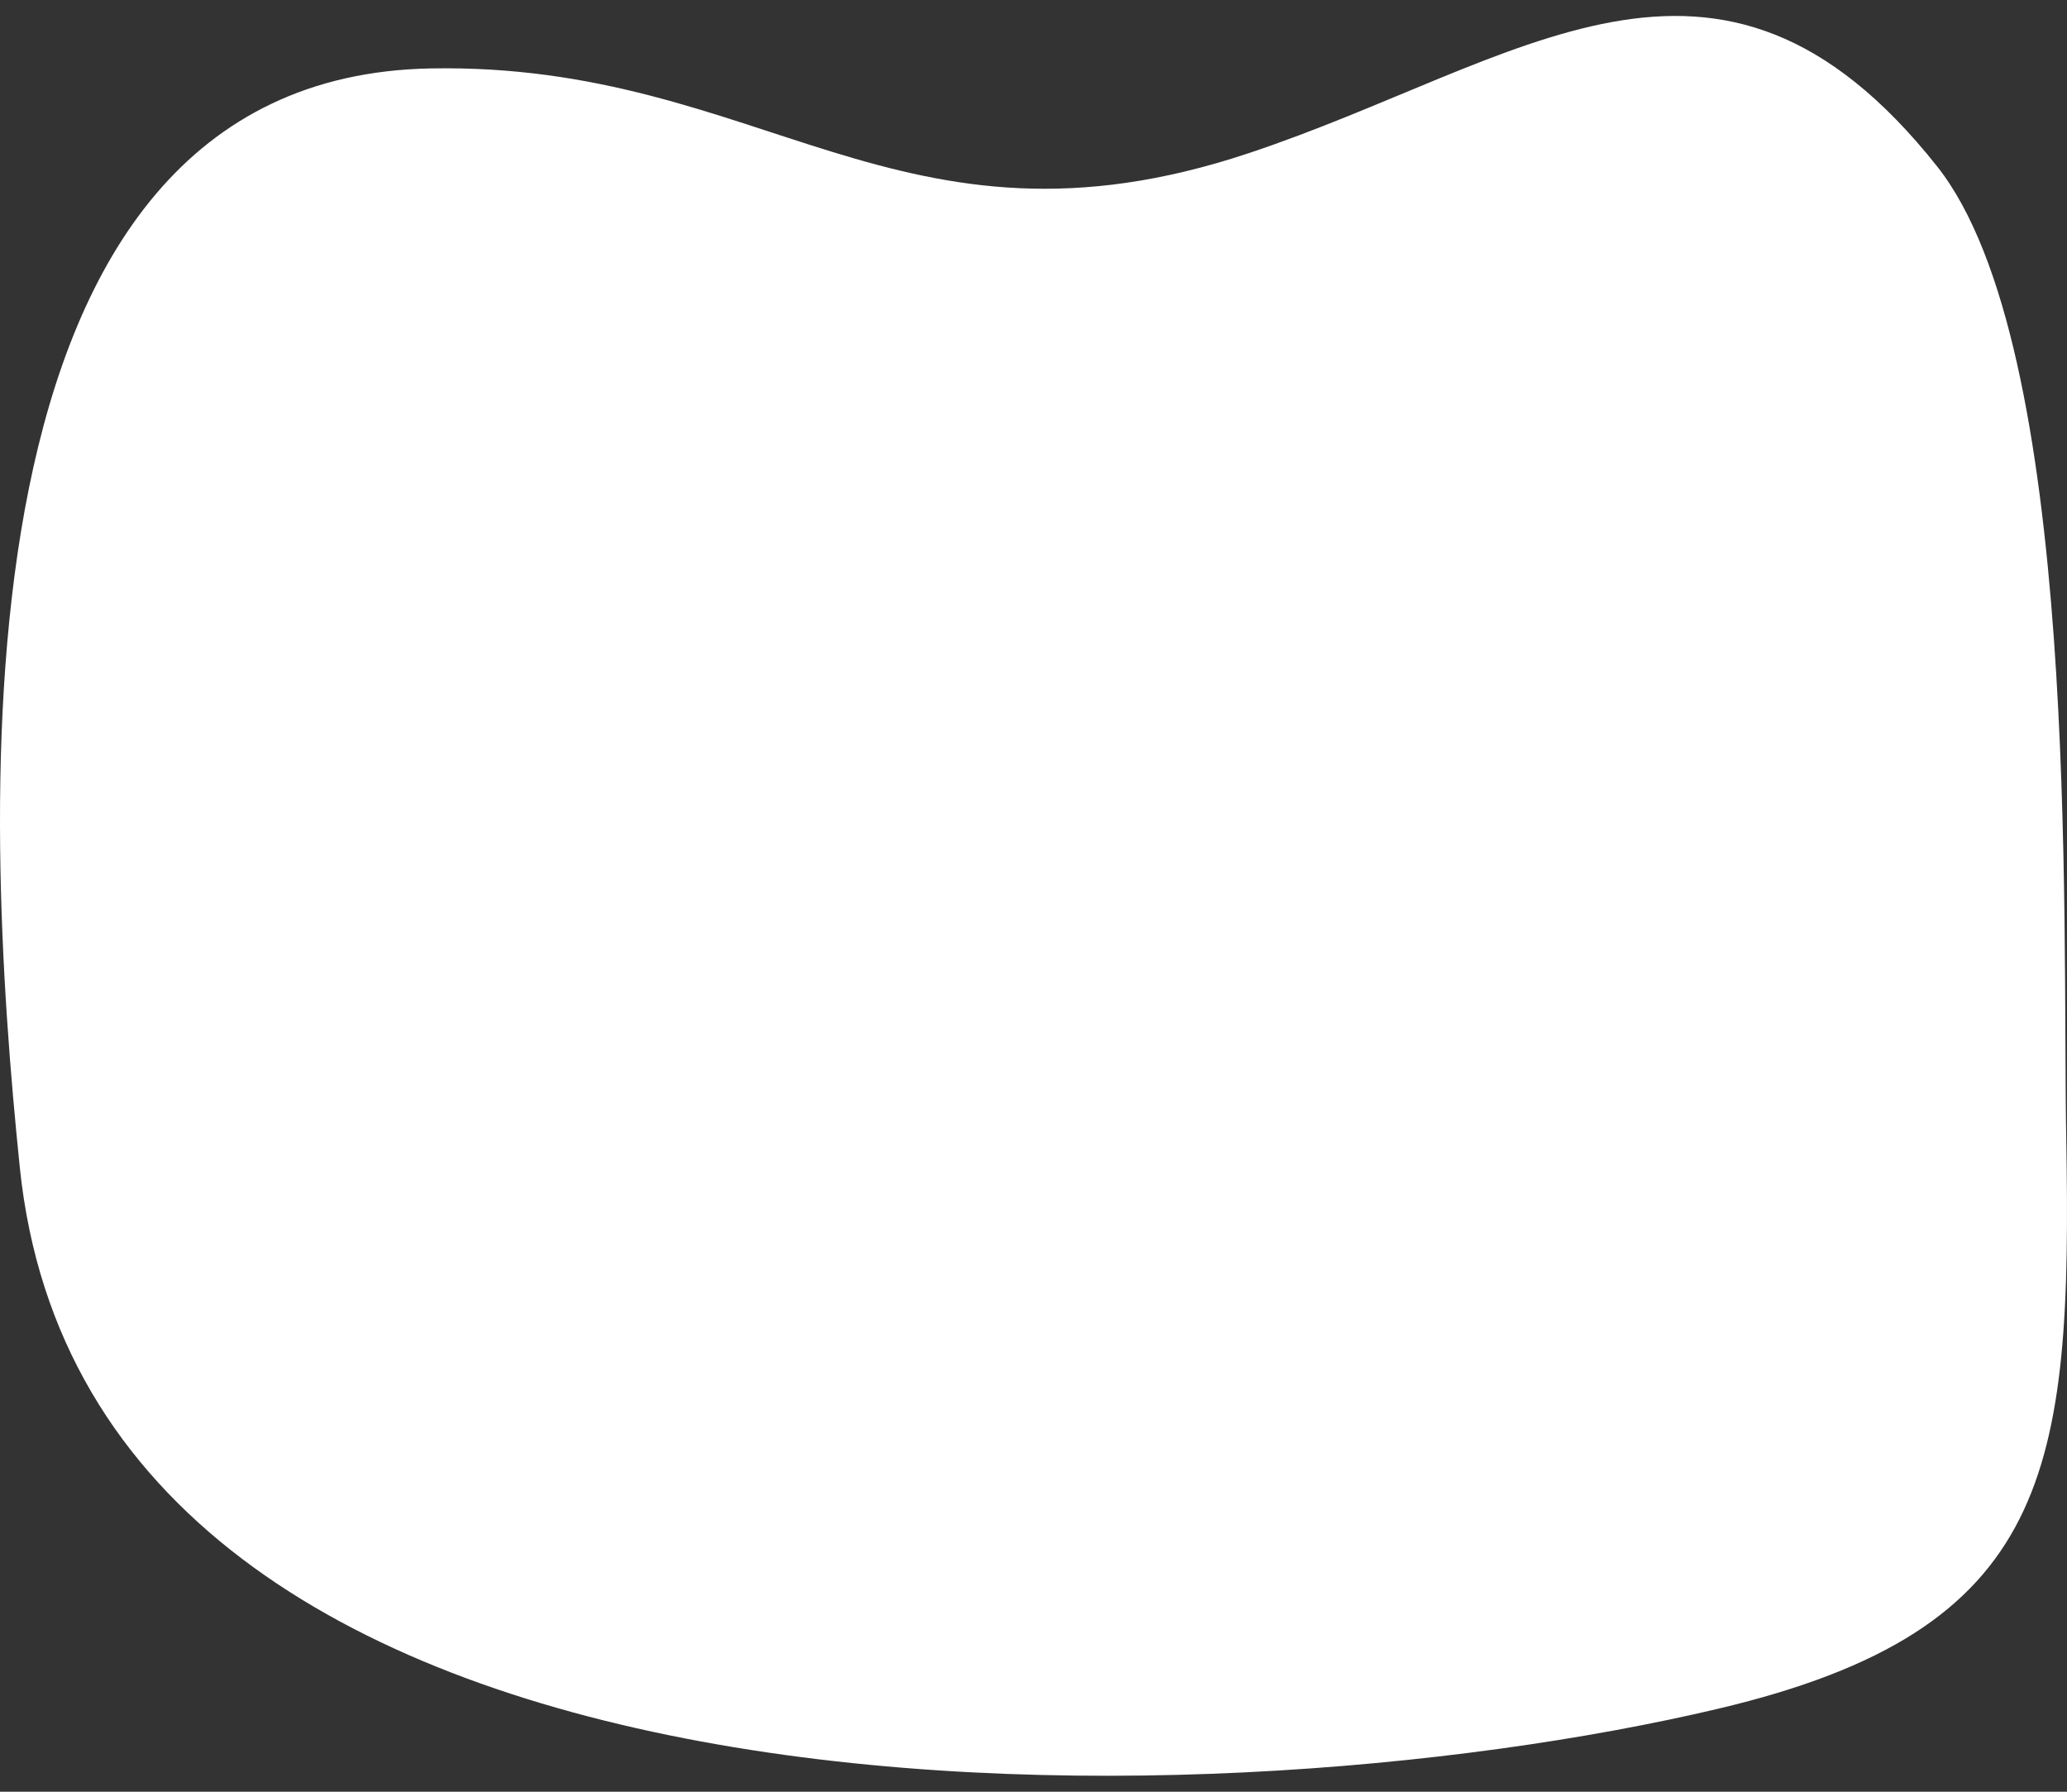 <svg xmlns="http://www.w3.org/2000/svg" width="120" height="104" viewBox="0 0 120 104" fill="none"><rect x="0" y="0" width="120" height="104" fill="#333333" stroke="none"/><path d="M1.148 67.745C5.237 107.621 69.683 106.299 99.773 99.177C119.102 94.602 120.304 85.459 119.954 65.961C119.729 53.393 120.761 20.122 112.453 9.65C99.692 -6.435 88.259 3.653 72.456 8.904C52.185 15.639 44.287 3.614 25.001 3.972C-3.275 4.498 -0.963 47.165 1.148 67.745Z" fill="white"></path></svg>